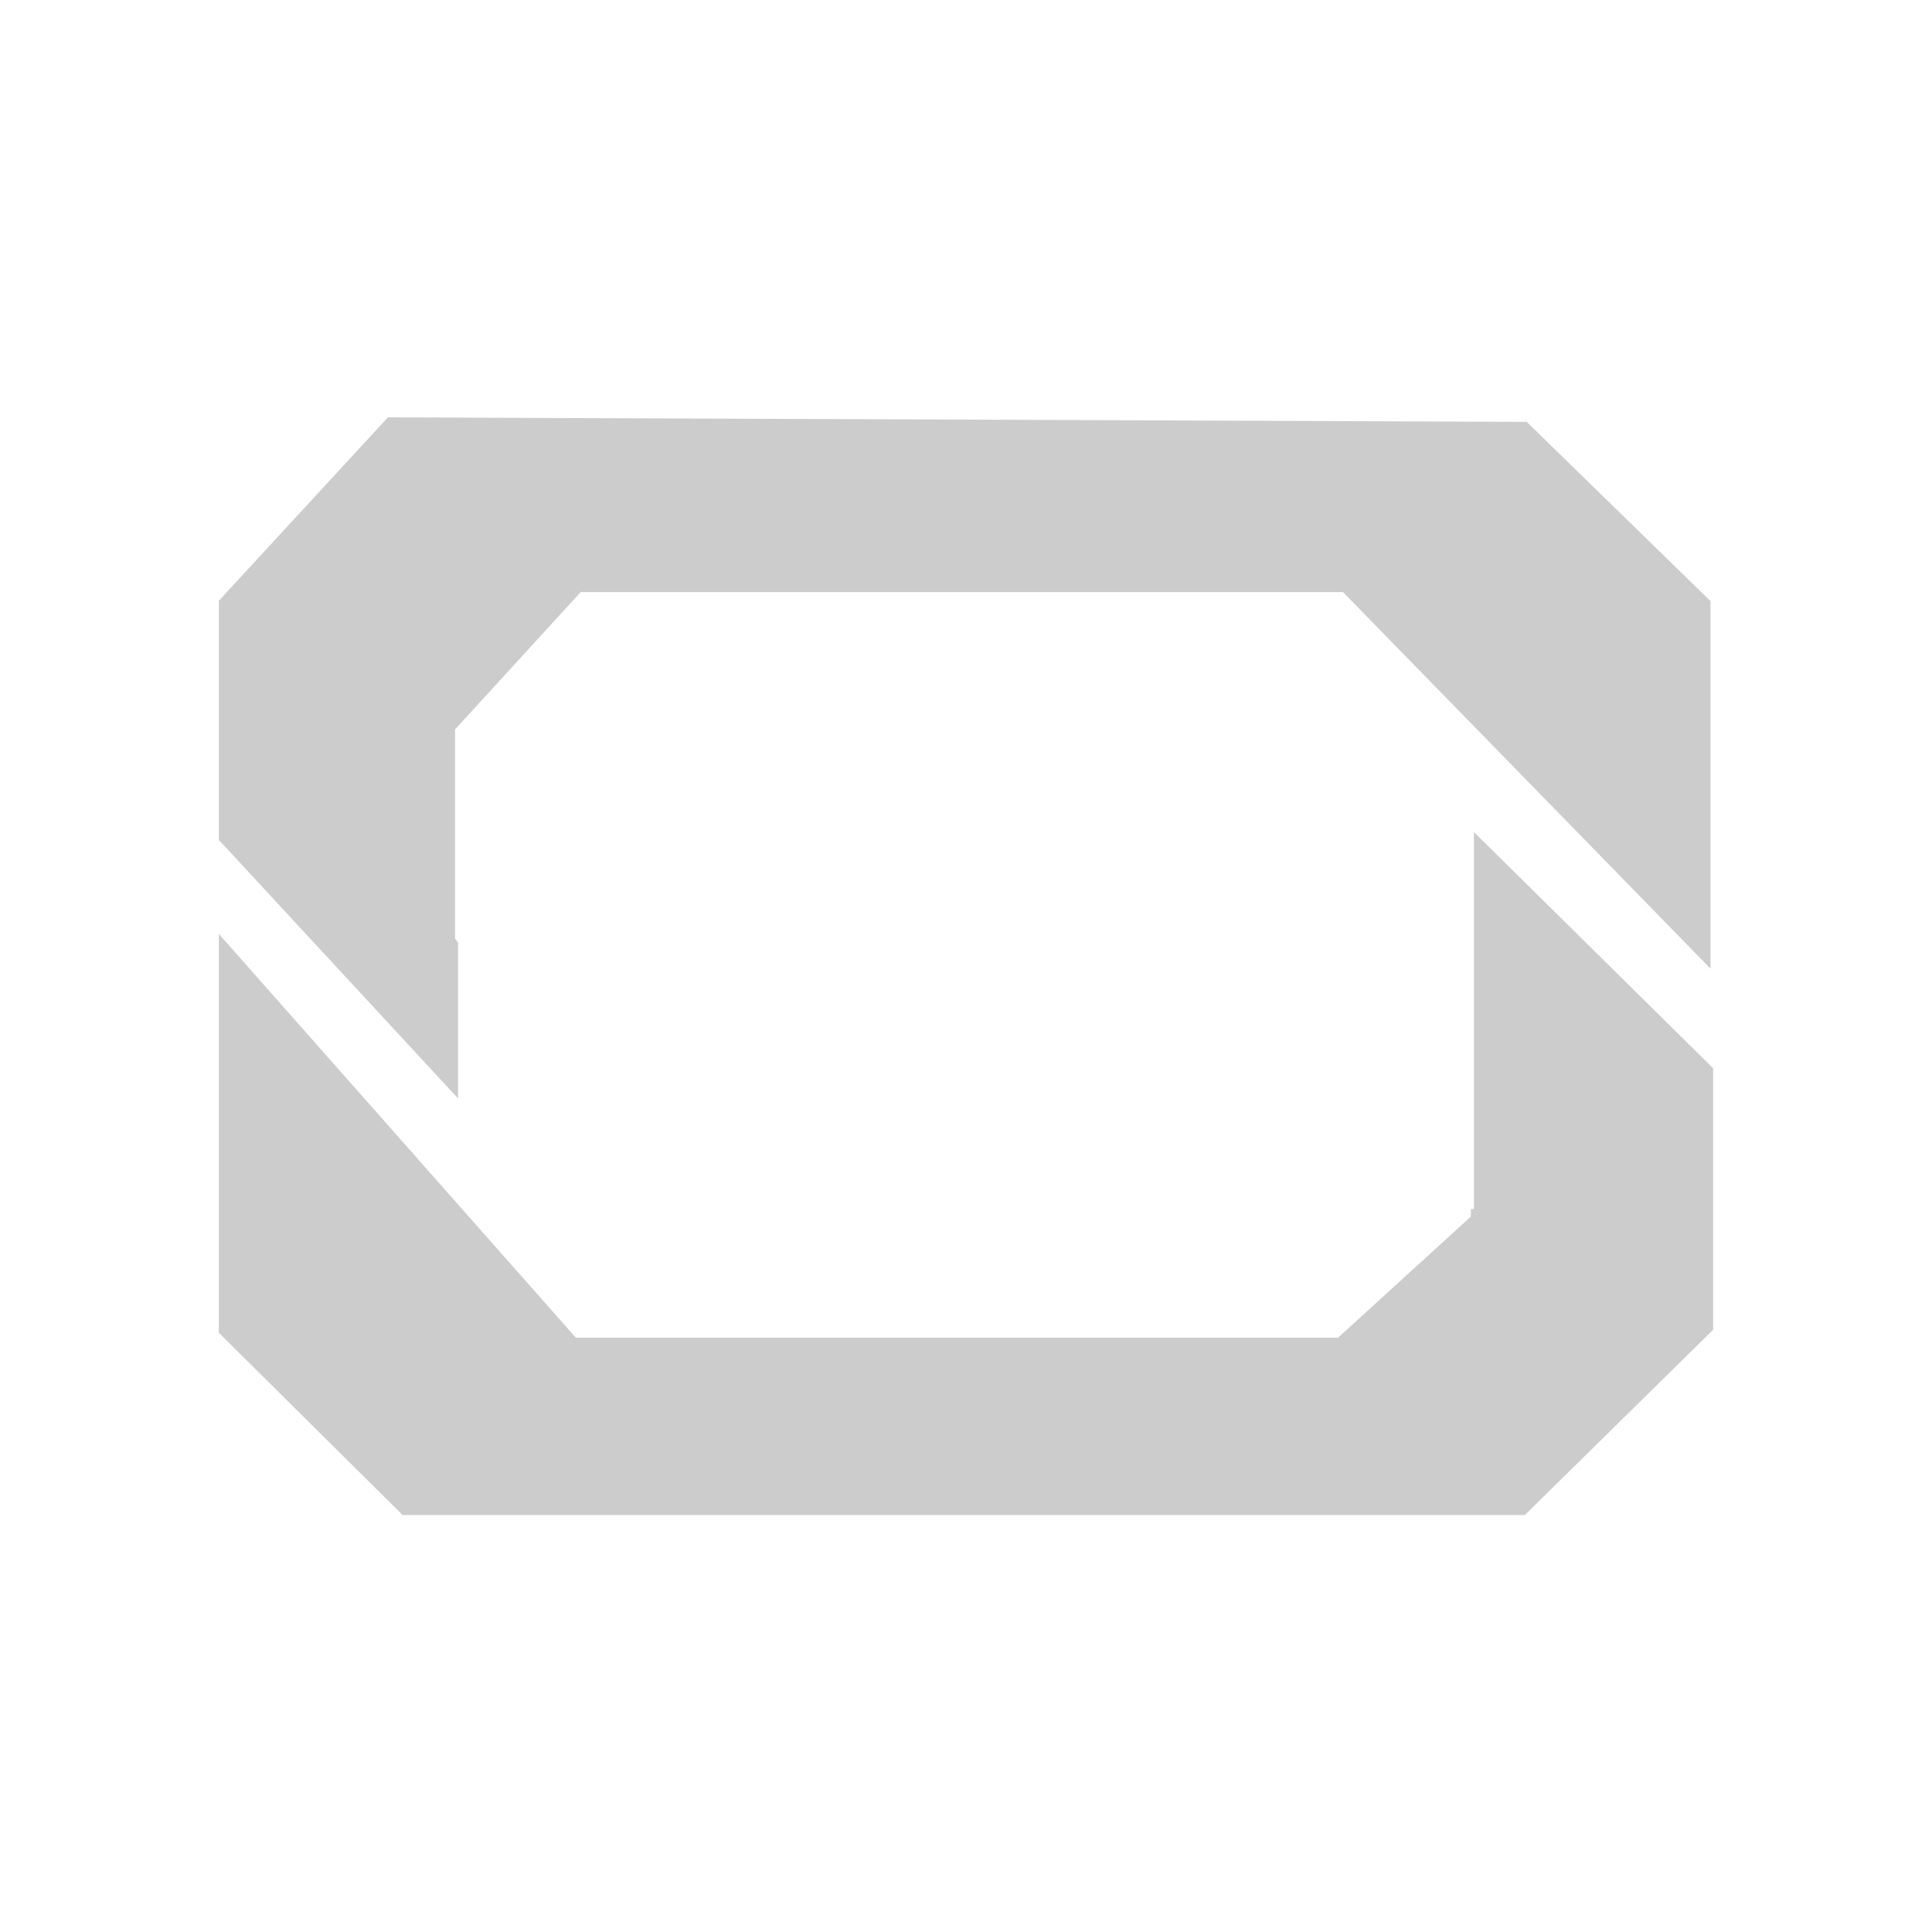 <?xml version="1.0" encoding="utf-8"?>
<!-- Generator: Adobe Illustrator 27.0.0, SVG Export Plug-In . SVG Version: 6.00 Build 0)  -->
<svg version="1.1" id="Layer_1" xmlns="http://www.w3.org/2000/svg" xmlns:xlink="http://www.w3.org/1999/xlink" x="0px" y="0px"
	 viewBox="0 0 512 512" style="enable-background:new 0 0 512 512;" xml:space="preserve">
<style type="text/css">
	.st0{fill:#CCCCCC;}
</style>
<g>
	<g>
		<path class="st0" d="M121.4,249.9l-0.8-1.2v-55.4l33.3-36.4h202l97.4,99.8v-97.4l-48.7-47.5l-301.8-1.2L58,159.2v63.4l63.4,68.5
			V249.9L121.4,249.9z"/>
		<path class="st0" d="M390.6,320.4h-0.8v2l-35.2,32.1h-202L58,247.5v105.7l48.7,48.3h297.4l49.9-49.1v-69.3l-63.4-62.6V320.4z"/>
	</g>
</g>
</svg>
